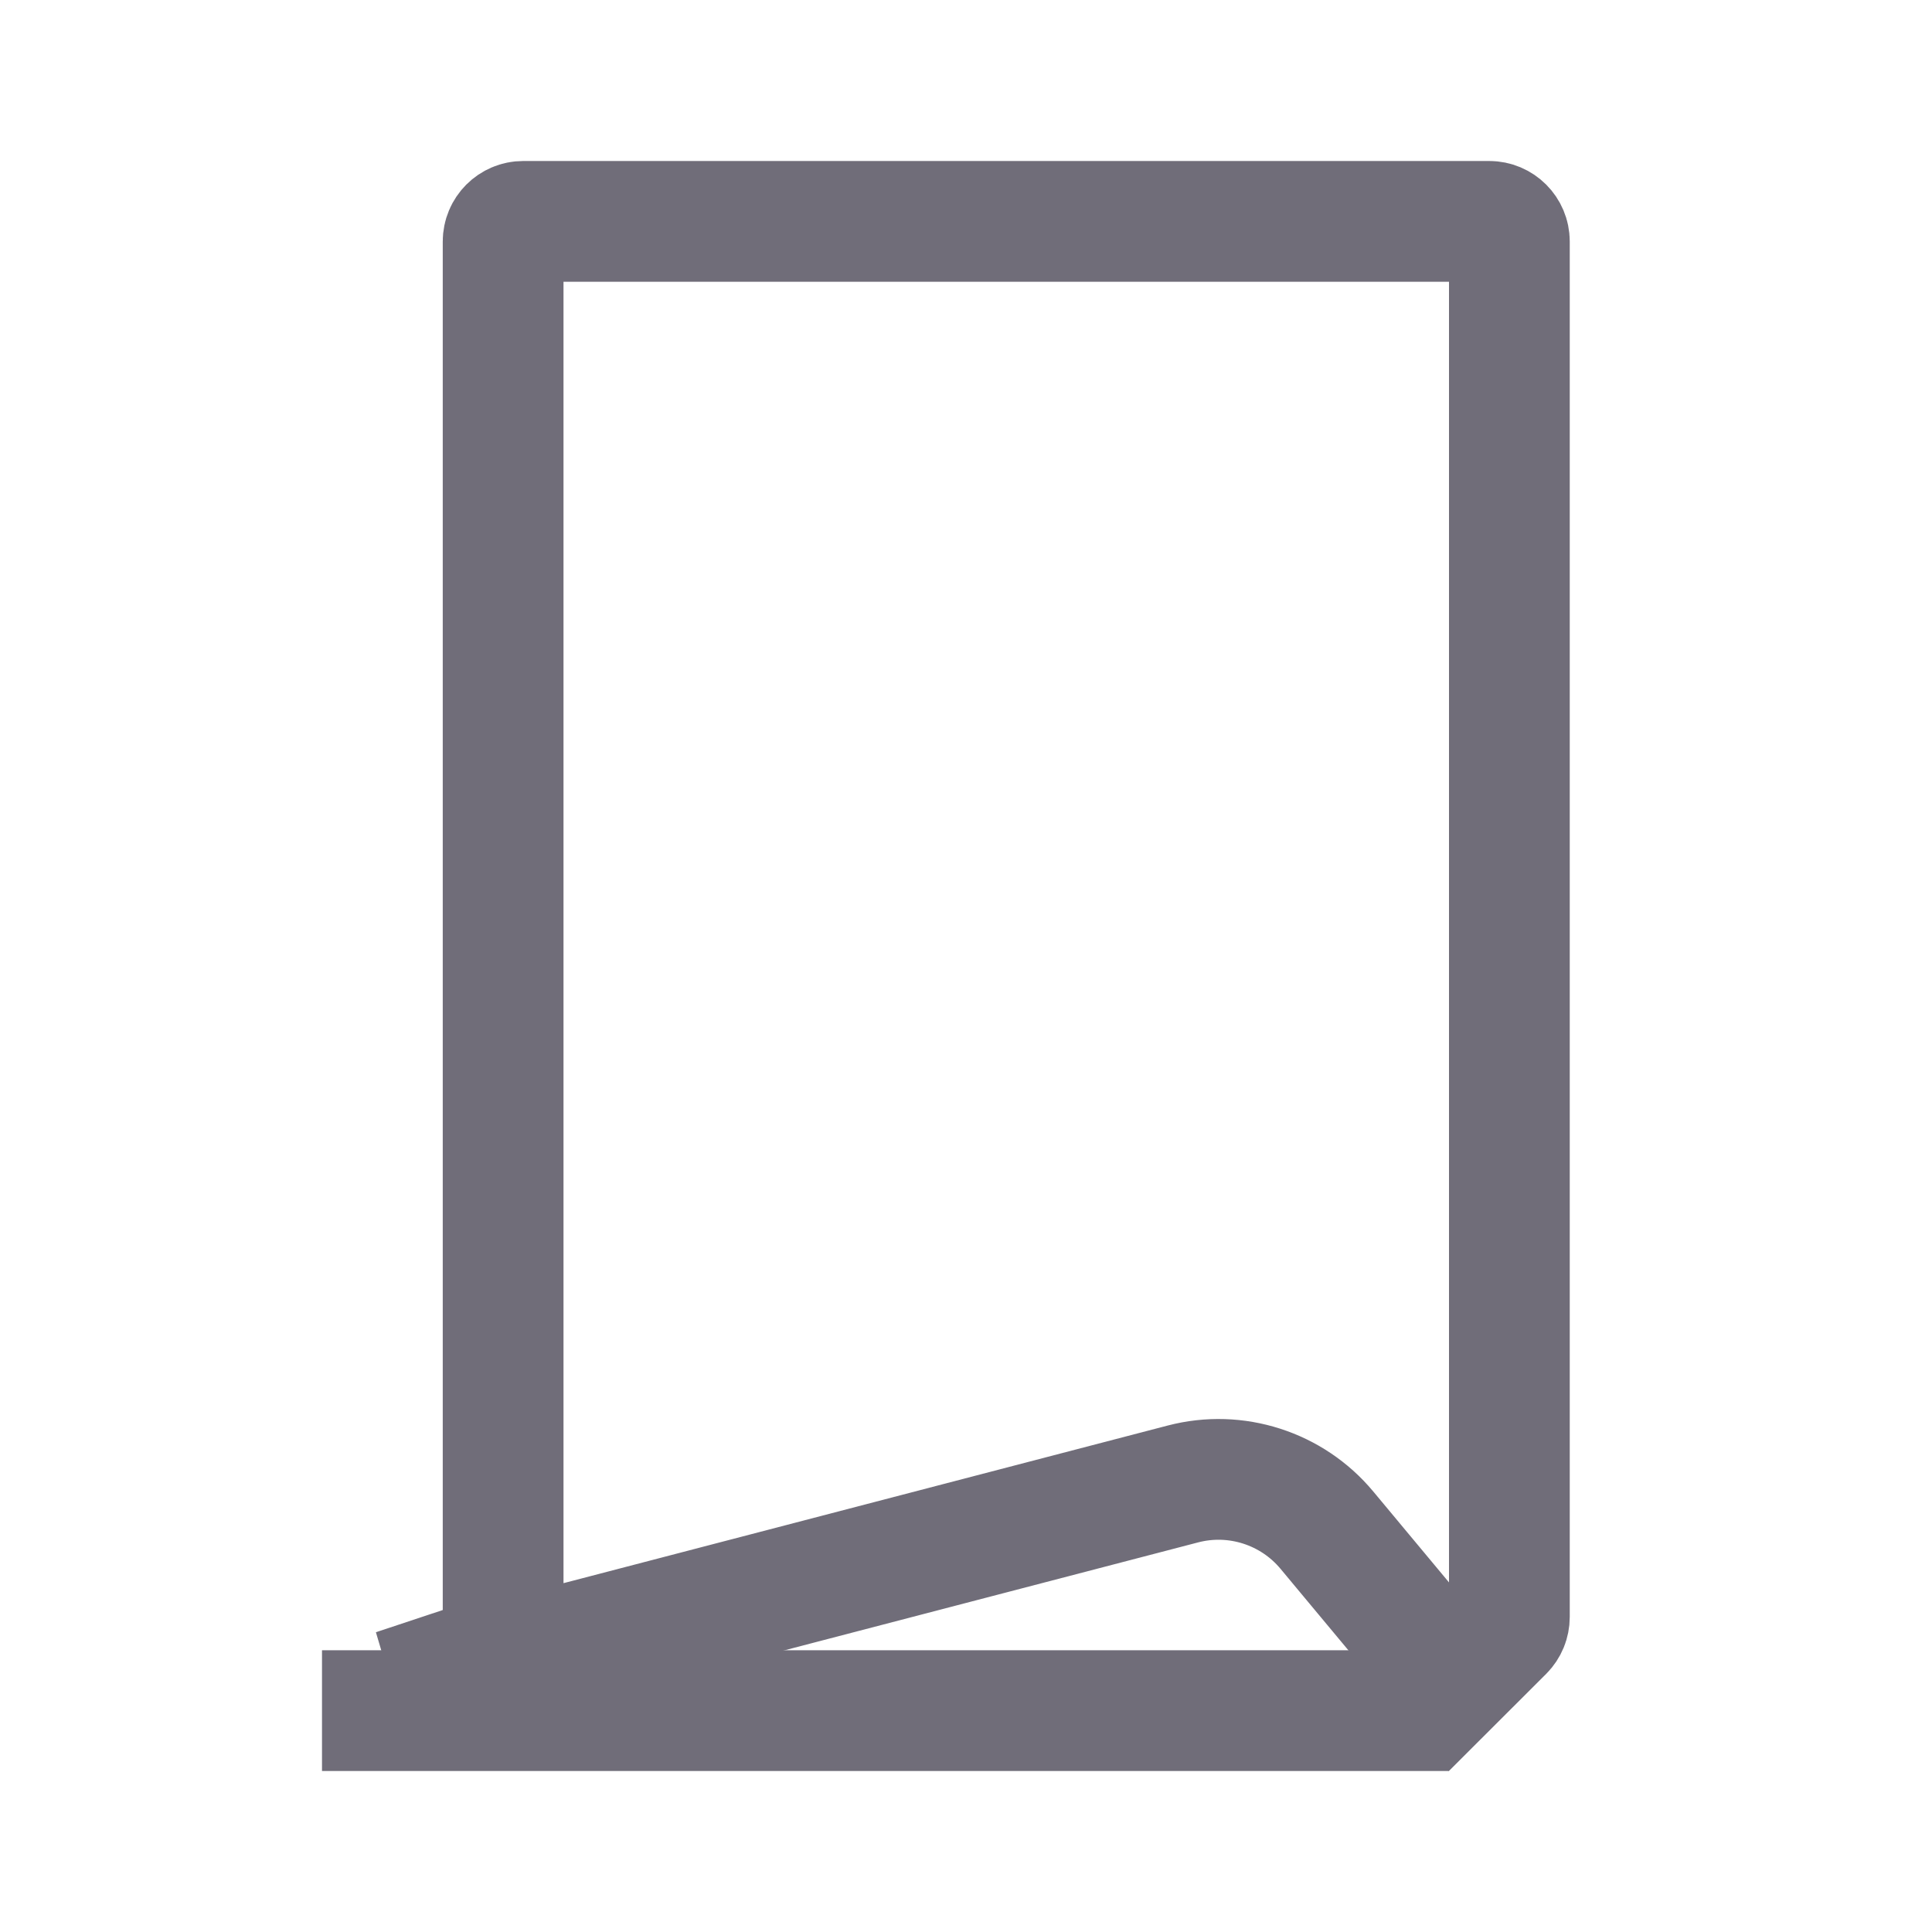 <svg width="24" height="24" viewBox="0 0 24 24" fill="none" xmlns="http://www.w3.org/2000/svg">
<path d="M5.737 20.712L6.25 20.541V20V3C6.25 2.862 6.362 2.75 6.5 2.75H18.5C18.638 2.75 18.75 2.862 18.75 3V20.086C18.75 20.152 18.724 20.216 18.677 20.263L18.05 20.889L16.483 19.008C16.049 18.487 15.352 18.263 14.696 18.434L4.906 20.988L5.737 20.712Z" stroke="#706D79" stroke-width="1.5"/>
<line x1="4" y1="21.25" x2="18" y2="21.25" stroke="#706D79" stroke-width="1.5"/>
</svg>
